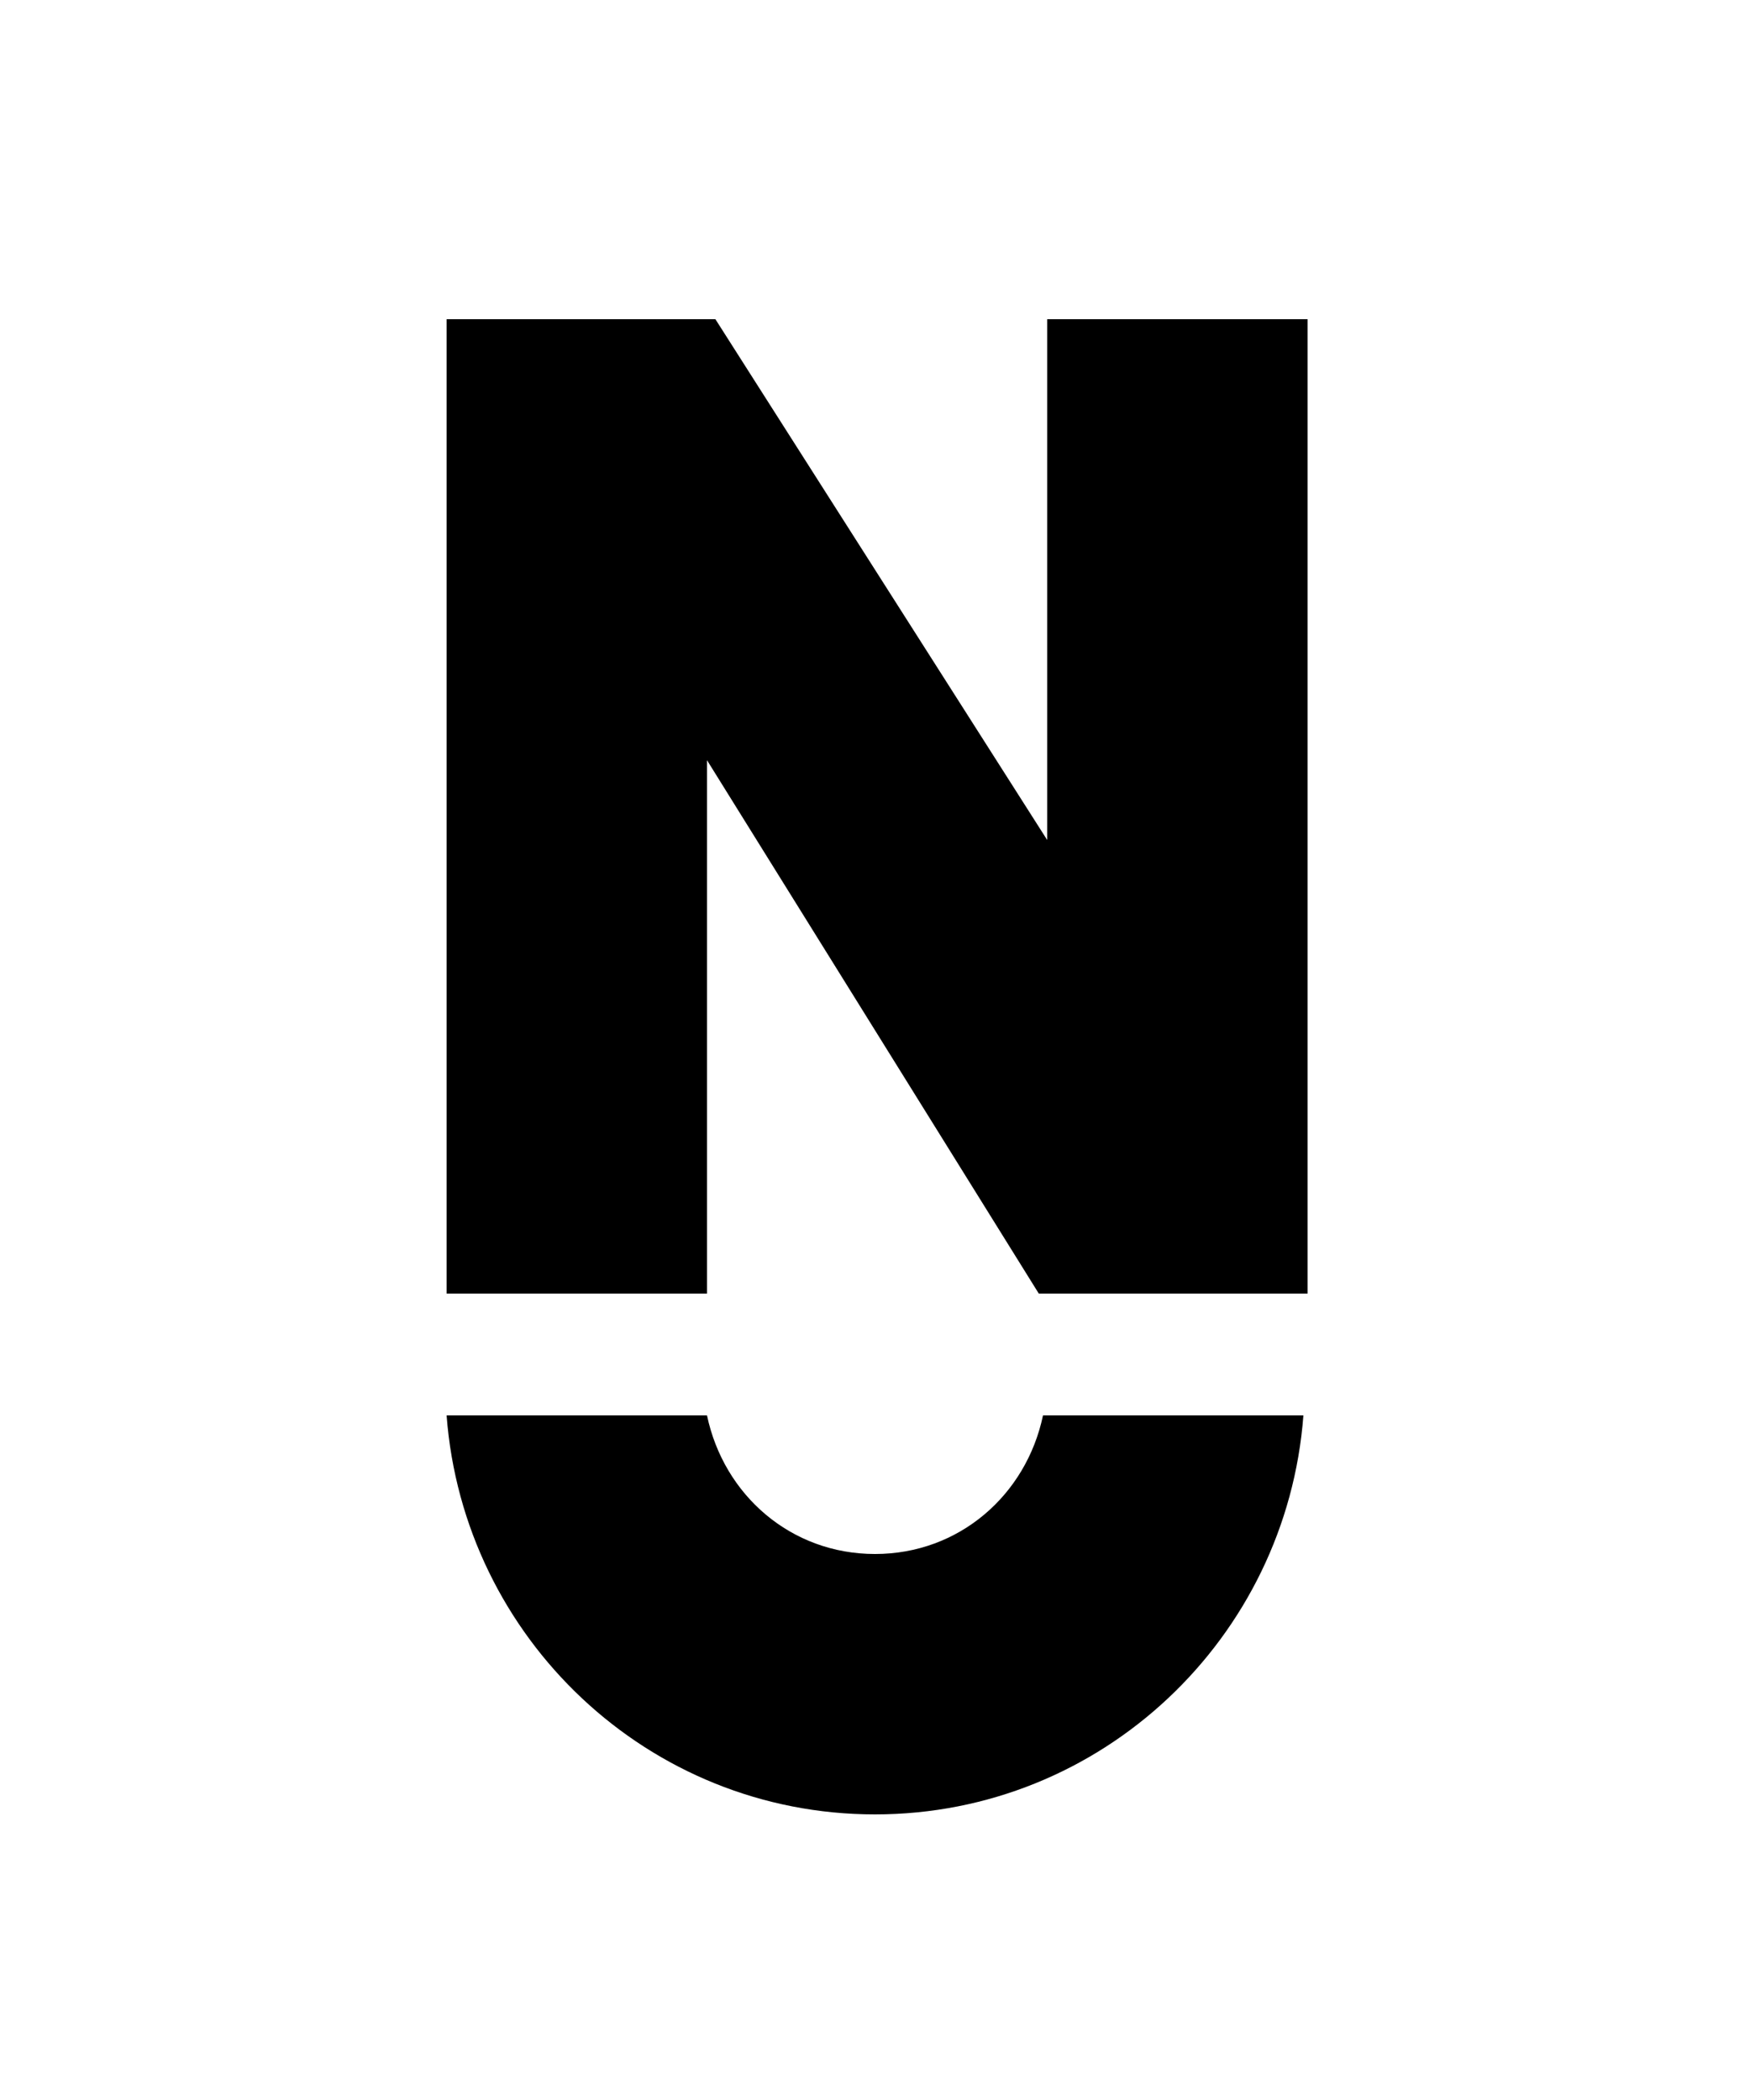 <?xml version="1.0" encoding="utf-8"?>
<!-- Generator: Adobe Illustrator 20.1.0, SVG Export Plug-In . SVG Version: 6.00 Build 0)  -->
<svg height="48" version="1.1" id="Layer_1" xmlns="http://www.w3.org/2000/svg" xmlns:xlink="http://www.w3.org/1999/xlink" x="0px" y="0px"
	 viewBox="0 0 40 50" style="enable-background:new 0 0 40 50;" xml:space="preserve">
<style type="text/css">
	.st0{fill:#FFFFFF;}
</style>
<rect class="st0" width="40" height="50"/>
<g>
	<path d="M9.8,7.6h6.4l7.9,12.4V7.6h6.2v23.2h-6.4l-7.9-12.7v12.7H9.8V7.6z"/>
	<path d="M24,33.7c-0.4,1.9-2,3.3-4,3.3c-2,0-3.6-1.4-4-3.3H9.8c0.4,5.3,4.8,9.5,10.2,9.5c5.4,0,9.8-4.2,10.2-9.5H24z"/>
</g>
</svg>
